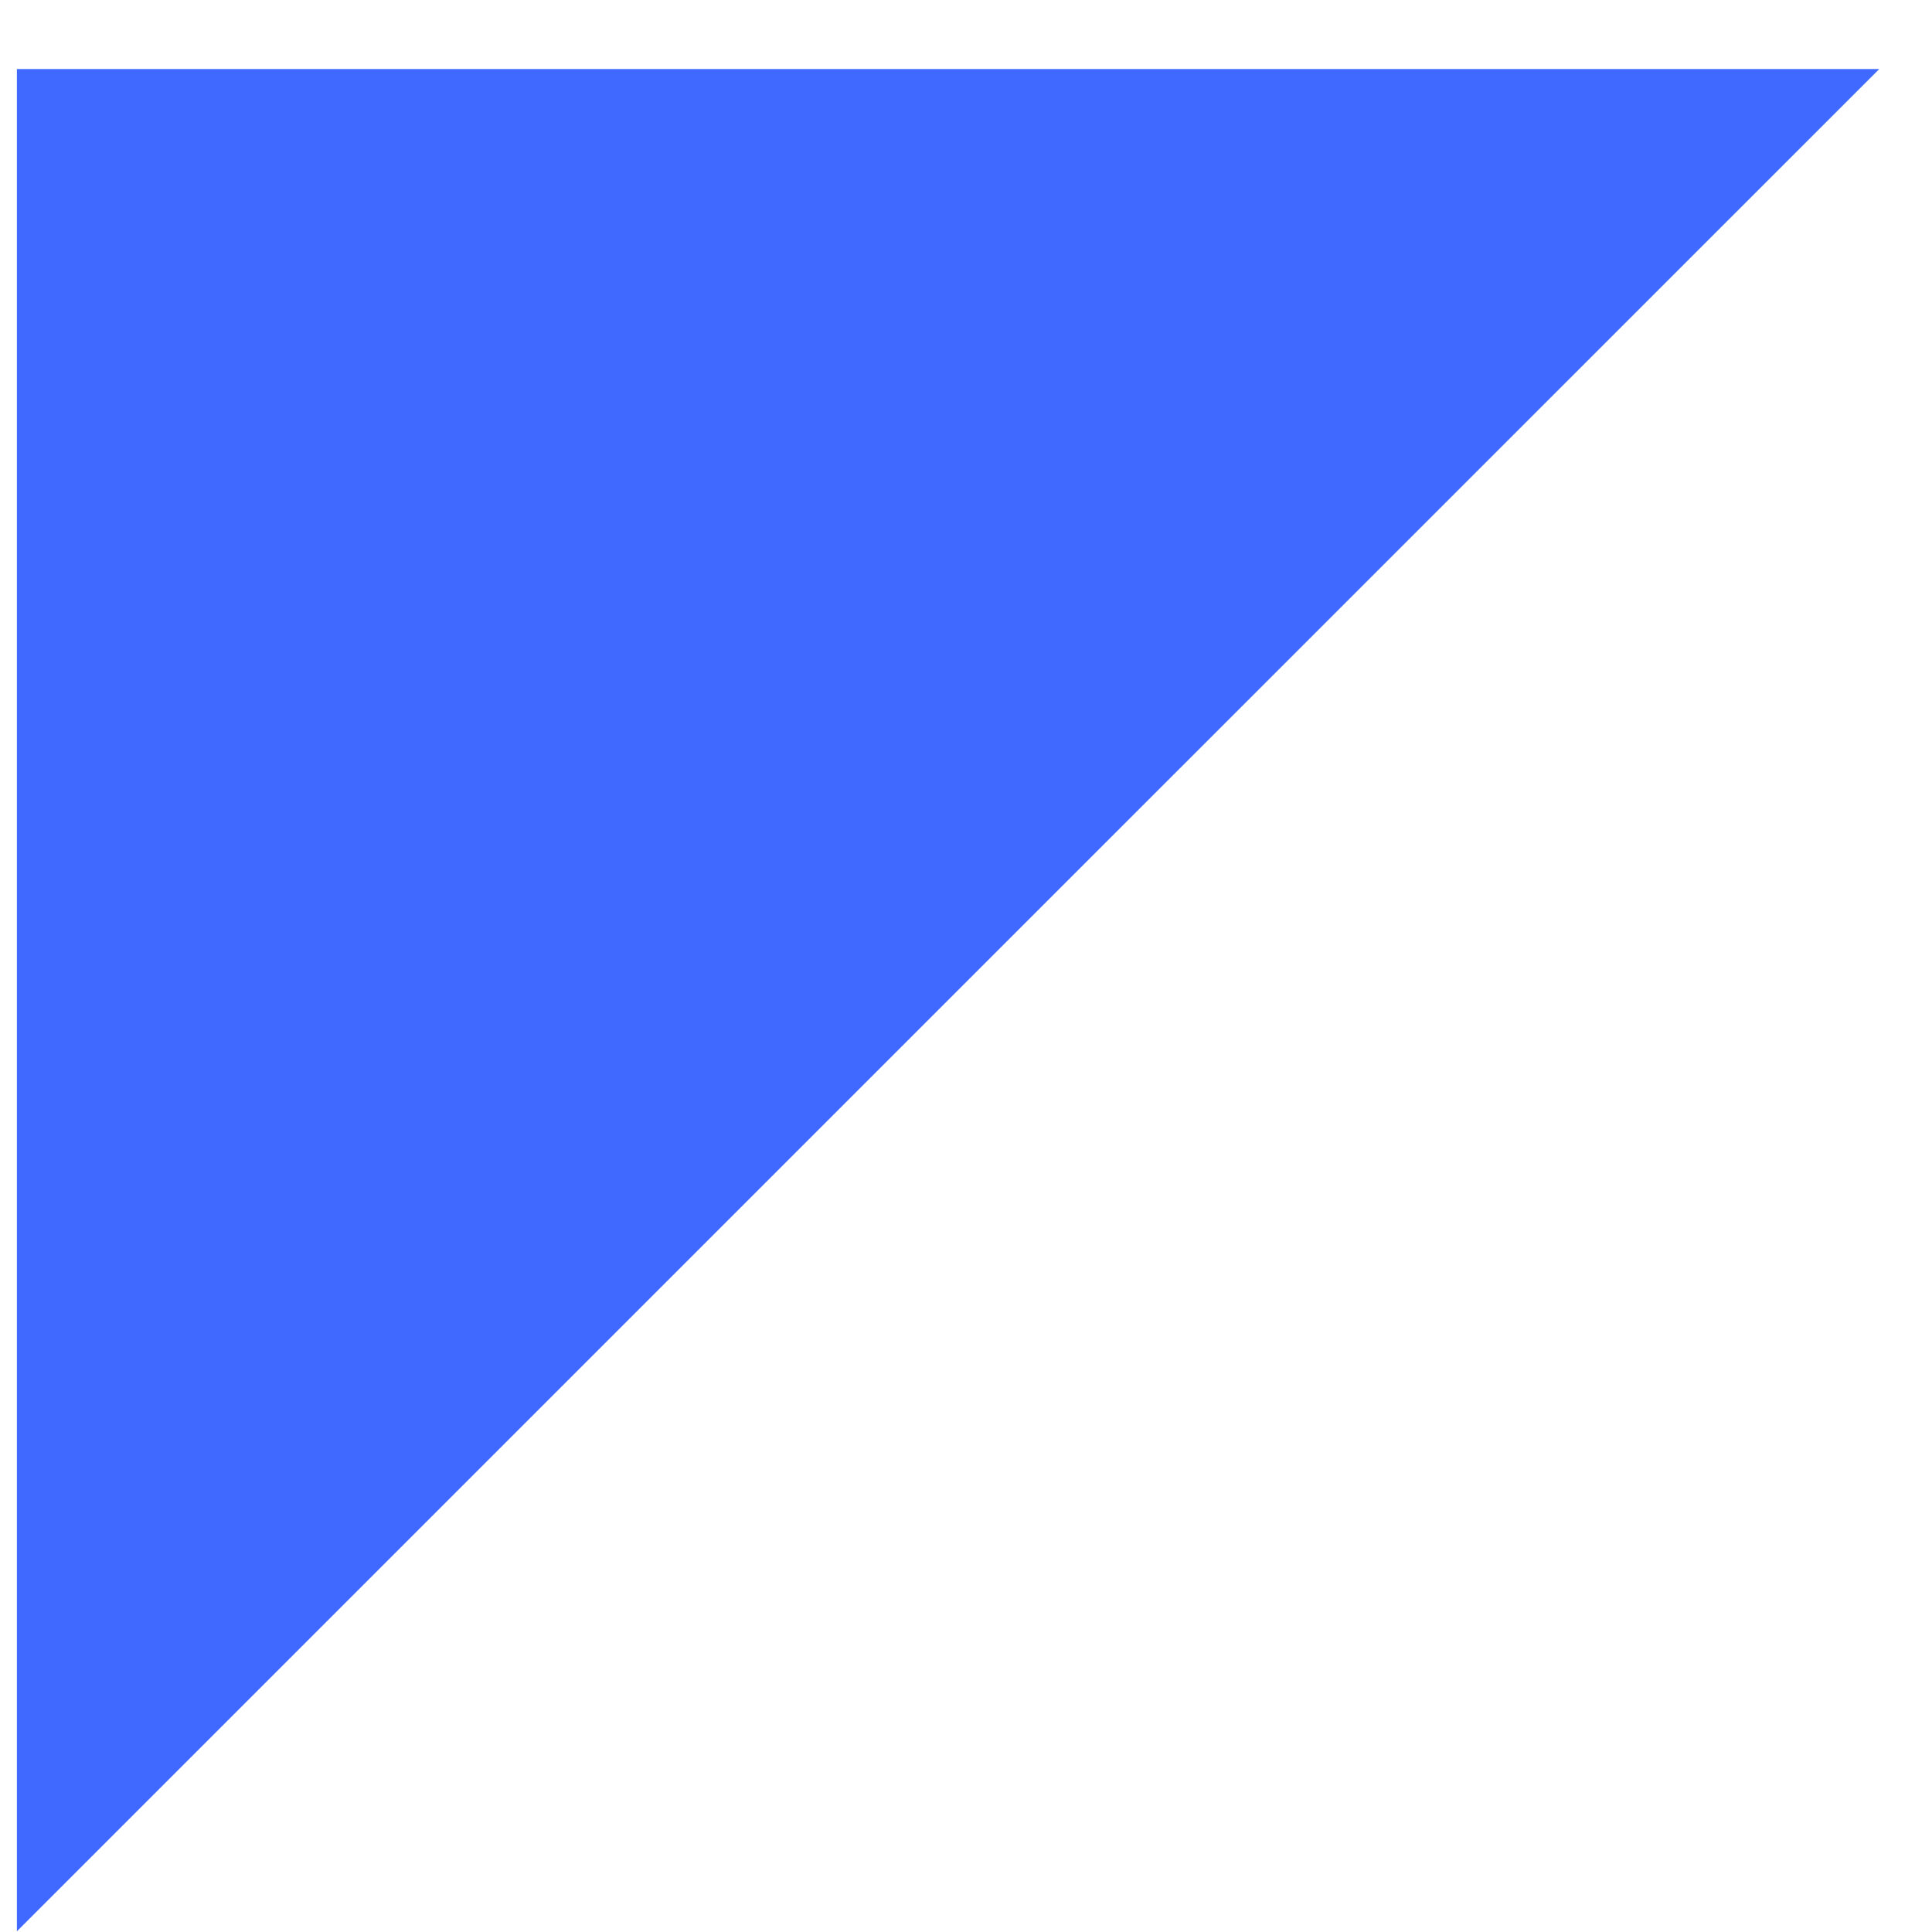 <?xml version="1.0" encoding="UTF-8"?> <svg xmlns="http://www.w3.org/2000/svg" width="23" height="23" viewBox="0 0 23 23" fill="none"><path d="M0.201 0.822L22.372 0.822L11.55 11.643L0.201 22.992L0.201 0.822Z" fill="#3F69FF"></path></svg> 